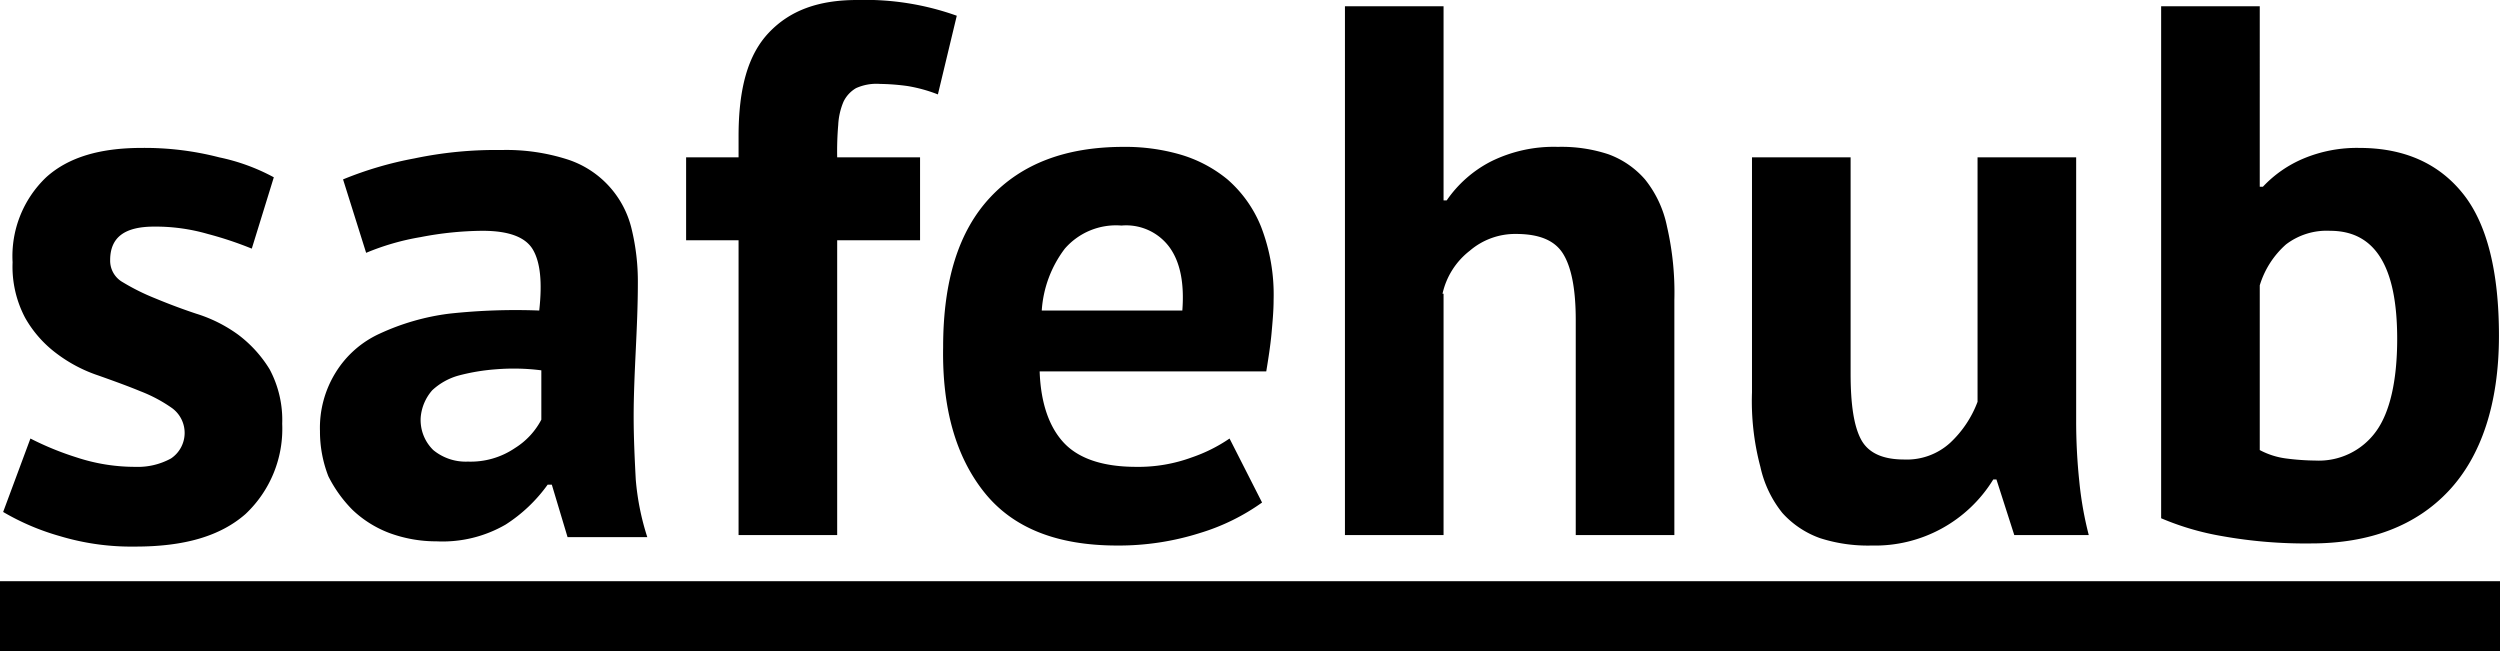 <svg xmlns="http://www.w3.org/2000/svg" viewBox="0 0 238.3 62.1"><title>Ресурс 11</title><g id="Слой_2" data-name="Слой 2"><g id="Layer_1" data-name="Layer 1"><path d="M0,55.4v6.7H238.3V55.4ZM16.3,43.7a6.57,6.57,0,0,1-3.4.8,17.74,17.74,0,0,1-5.6-.9,28.18,28.18,0,0,1-4.4-1.8l-2.6,7a23,23,0,0,0,5.4,2.3,23.65,23.65,0,0,0,7.2,1c4.7,0,8.1-1,10.5-3.1a11.15,11.15,0,0,0,3.5-8.6,10.26,10.26,0,0,0-1.2-5.2,11.84,11.84,0,0,0-3-3.3,13.64,13.64,0,0,0-4-2c-1.5-.5-2.8-1-4-1.5a20.86,20.86,0,0,1-3-1.5,2.35,2.35,0,0,1-1.2-2.1c0-2.2,1.4-3.2,4.2-3.2a17.92,17.92,0,0,1,5.1.7A34.15,34.15,0,0,1,24,23.7l2.1-6.8A19.07,19.07,0,0,0,20.9,15a28.31,28.31,0,0,0-7.4-.9c-4,0-7,.9-9.1,2.8A10.39,10.39,0,0,0,1.2,25a10.4,10.4,0,0,0,1.2,5.3,11,11,0,0,0,3,3.4,13.87,13.87,0,0,0,4,2.1c1.4.5,2.8,1,4,1.5a13.93,13.93,0,0,1,3,1.6,2.93,2.93,0,0,1-.1,4.8Zm17.3,4.9a10.43,10.43,0,0,0,3.5,2.2,12.87,12.87,0,0,0,4.5.8A12,12,0,0,0,48.2,50a14.61,14.61,0,0,0,4-3.8h.4l1.5,5h7.6a24.38,24.38,0,0,1-1.1-5.5c-.1-1.9-.2-4-.2-6s.1-4.2.2-6.3.2-4.3.2-6.4a21.21,21.21,0,0,0-.6-5.2,9.19,9.19,0,0,0-6.1-6.6,19.09,19.09,0,0,0-6.3-.9,37.71,37.71,0,0,0-8.3.8,34.46,34.46,0,0,0-6.8,2l2.2,7a23.44,23.44,0,0,1,5.2-1.5A31.9,31.9,0,0,1,46,22q3.75,0,4.8,1.8c.7,1.2.9,3.1.6,5.8a58.6,58.6,0,0,0-8.6.3,22.43,22.43,0,0,0-6.6,1.9A9.59,9.59,0,0,0,32,35.5a10,10,0,0,0-1.5,5.6,11.76,11.76,0,0,0,.8,4.3A12.44,12.44,0,0,0,33.6,48.6Zm7.6-11.4a6.06,6.06,0,0,1,2.5-1.4,19.31,19.31,0,0,1,3.6-.6,20.77,20.77,0,0,1,4.3.1V40a7,7,0,0,1-2.5,2.7A7.51,7.51,0,0,1,44.6,44a4.86,4.86,0,0,1-3.3-1.1,4,4,0,0,1-1.2-3.1A4.48,4.48,0,0,1,41.2,37.2ZM70.4,51h9.4V22.9h7.9V15H79.8a30.09,30.09,0,0,1,.1-3.1,6.49,6.49,0,0,1,.5-2.2,3,3,0,0,1,1.2-1.3A4.74,4.74,0,0,1,83.9,8a21.12,21.12,0,0,1,2.6.2,14.32,14.32,0,0,1,2.9.8l1.8-7.5A25.93,25.93,0,0,0,81.7,0C78,0,75.3,1,73.3,3.1S70.4,8.4,70.4,13v2h-5v7.9h5Zm23.4-4.1c2.7,3.4,6.9,5.1,12.7,5.1a25.61,25.61,0,0,0,7.9-1.2,20.26,20.26,0,0,0,5.9-2.9l-3.1-6.1a14.89,14.89,0,0,1-3.6,1.8,14.73,14.73,0,0,1-5.3.9c-3.2,0-5.5-.8-6.9-2.3s-2.2-3.8-2.3-6.8h21.6c.2-1.2.4-2.5.5-3.6s.2-2.2.2-3.2a17.94,17.94,0,0,0-1.2-7,11.8,11.8,0,0,0-3.2-4.5,12.65,12.65,0,0,0-4.6-2.4,18.82,18.82,0,0,0-5.3-.7c-5.5,0-9.7,1.6-12.7,4.8s-4.5,7.9-4.5,14.3Q89.75,41.8,93.8,46.9Zm7.7-23.2a6.47,6.47,0,0,1,5.4-2.2,5.12,5.12,0,0,1,4.6,2.1q1.5,2.1,1.2,6H99.3A10.92,10.92,0,0,1,101.5,23.7Zm36,4.3a7.13,7.13,0,0,1,2.6-4.1,6.64,6.64,0,0,1,4.4-1.6c2.2,0,3.7.6,4.5,1.9s1.2,3.4,1.2,6.3V51h9.4V28.6a28,28,0,0,0-.7-7,10.47,10.47,0,0,0-2.1-4.5,8.46,8.46,0,0,0-3.5-2.4,14.26,14.26,0,0,0-4.8-.7,13.47,13.47,0,0,0-6.4,1.4,11.5,11.5,0,0,0-4.2,3.7h-.3V.6h-9.4V51h9.4V28Zm32.4,20.9a8.79,8.79,0,0,0,3.6,2.4,14.87,14.87,0,0,0,4.9.7A13.22,13.22,0,0,0,190,45.7h.3L192,51h7.1a33.51,33.51,0,0,1-.9-5.1,54.9,54.9,0,0,1-.3-5.8V15h-9.4V38.3a10.29,10.29,0,0,1-2.6,3.9,6.13,6.13,0,0,1-4.4,1.6c-2,0-3.4-.6-4.1-1.9s-1-3.4-1-6.3V15H167V37.4a24.36,24.36,0,0,0,.8,7.1A10.62,10.62,0,0,0,169.9,48.9Zm50.4,2.9c5.6,0,10-1.7,13.1-5s4.8-8.3,4.8-14.8c0-6-1.1-10.6-3.4-13.5s-5.6-4.4-9.9-4.4a13.17,13.17,0,0,0-5.3,1,11.29,11.29,0,0,0-3.9,2.7h-.3V.6H206V49.4a25.87,25.87,0,0,0,5.8,1.7A45,45,0,0,0,220.3,51.8Zm-4.9-24.6a8.51,8.51,0,0,1,2.5-3.9,6.39,6.39,0,0,1,4.2-1.3c4.3,0,6.4,3.4,6.4,10.3,0,4-.7,7-2,8.8a6.72,6.72,0,0,1-5.8,2.8,23,23,0,0,1-2.8-.2,7.32,7.32,0,0,1-2.5-.8V27.2Z"/></g></g></svg>